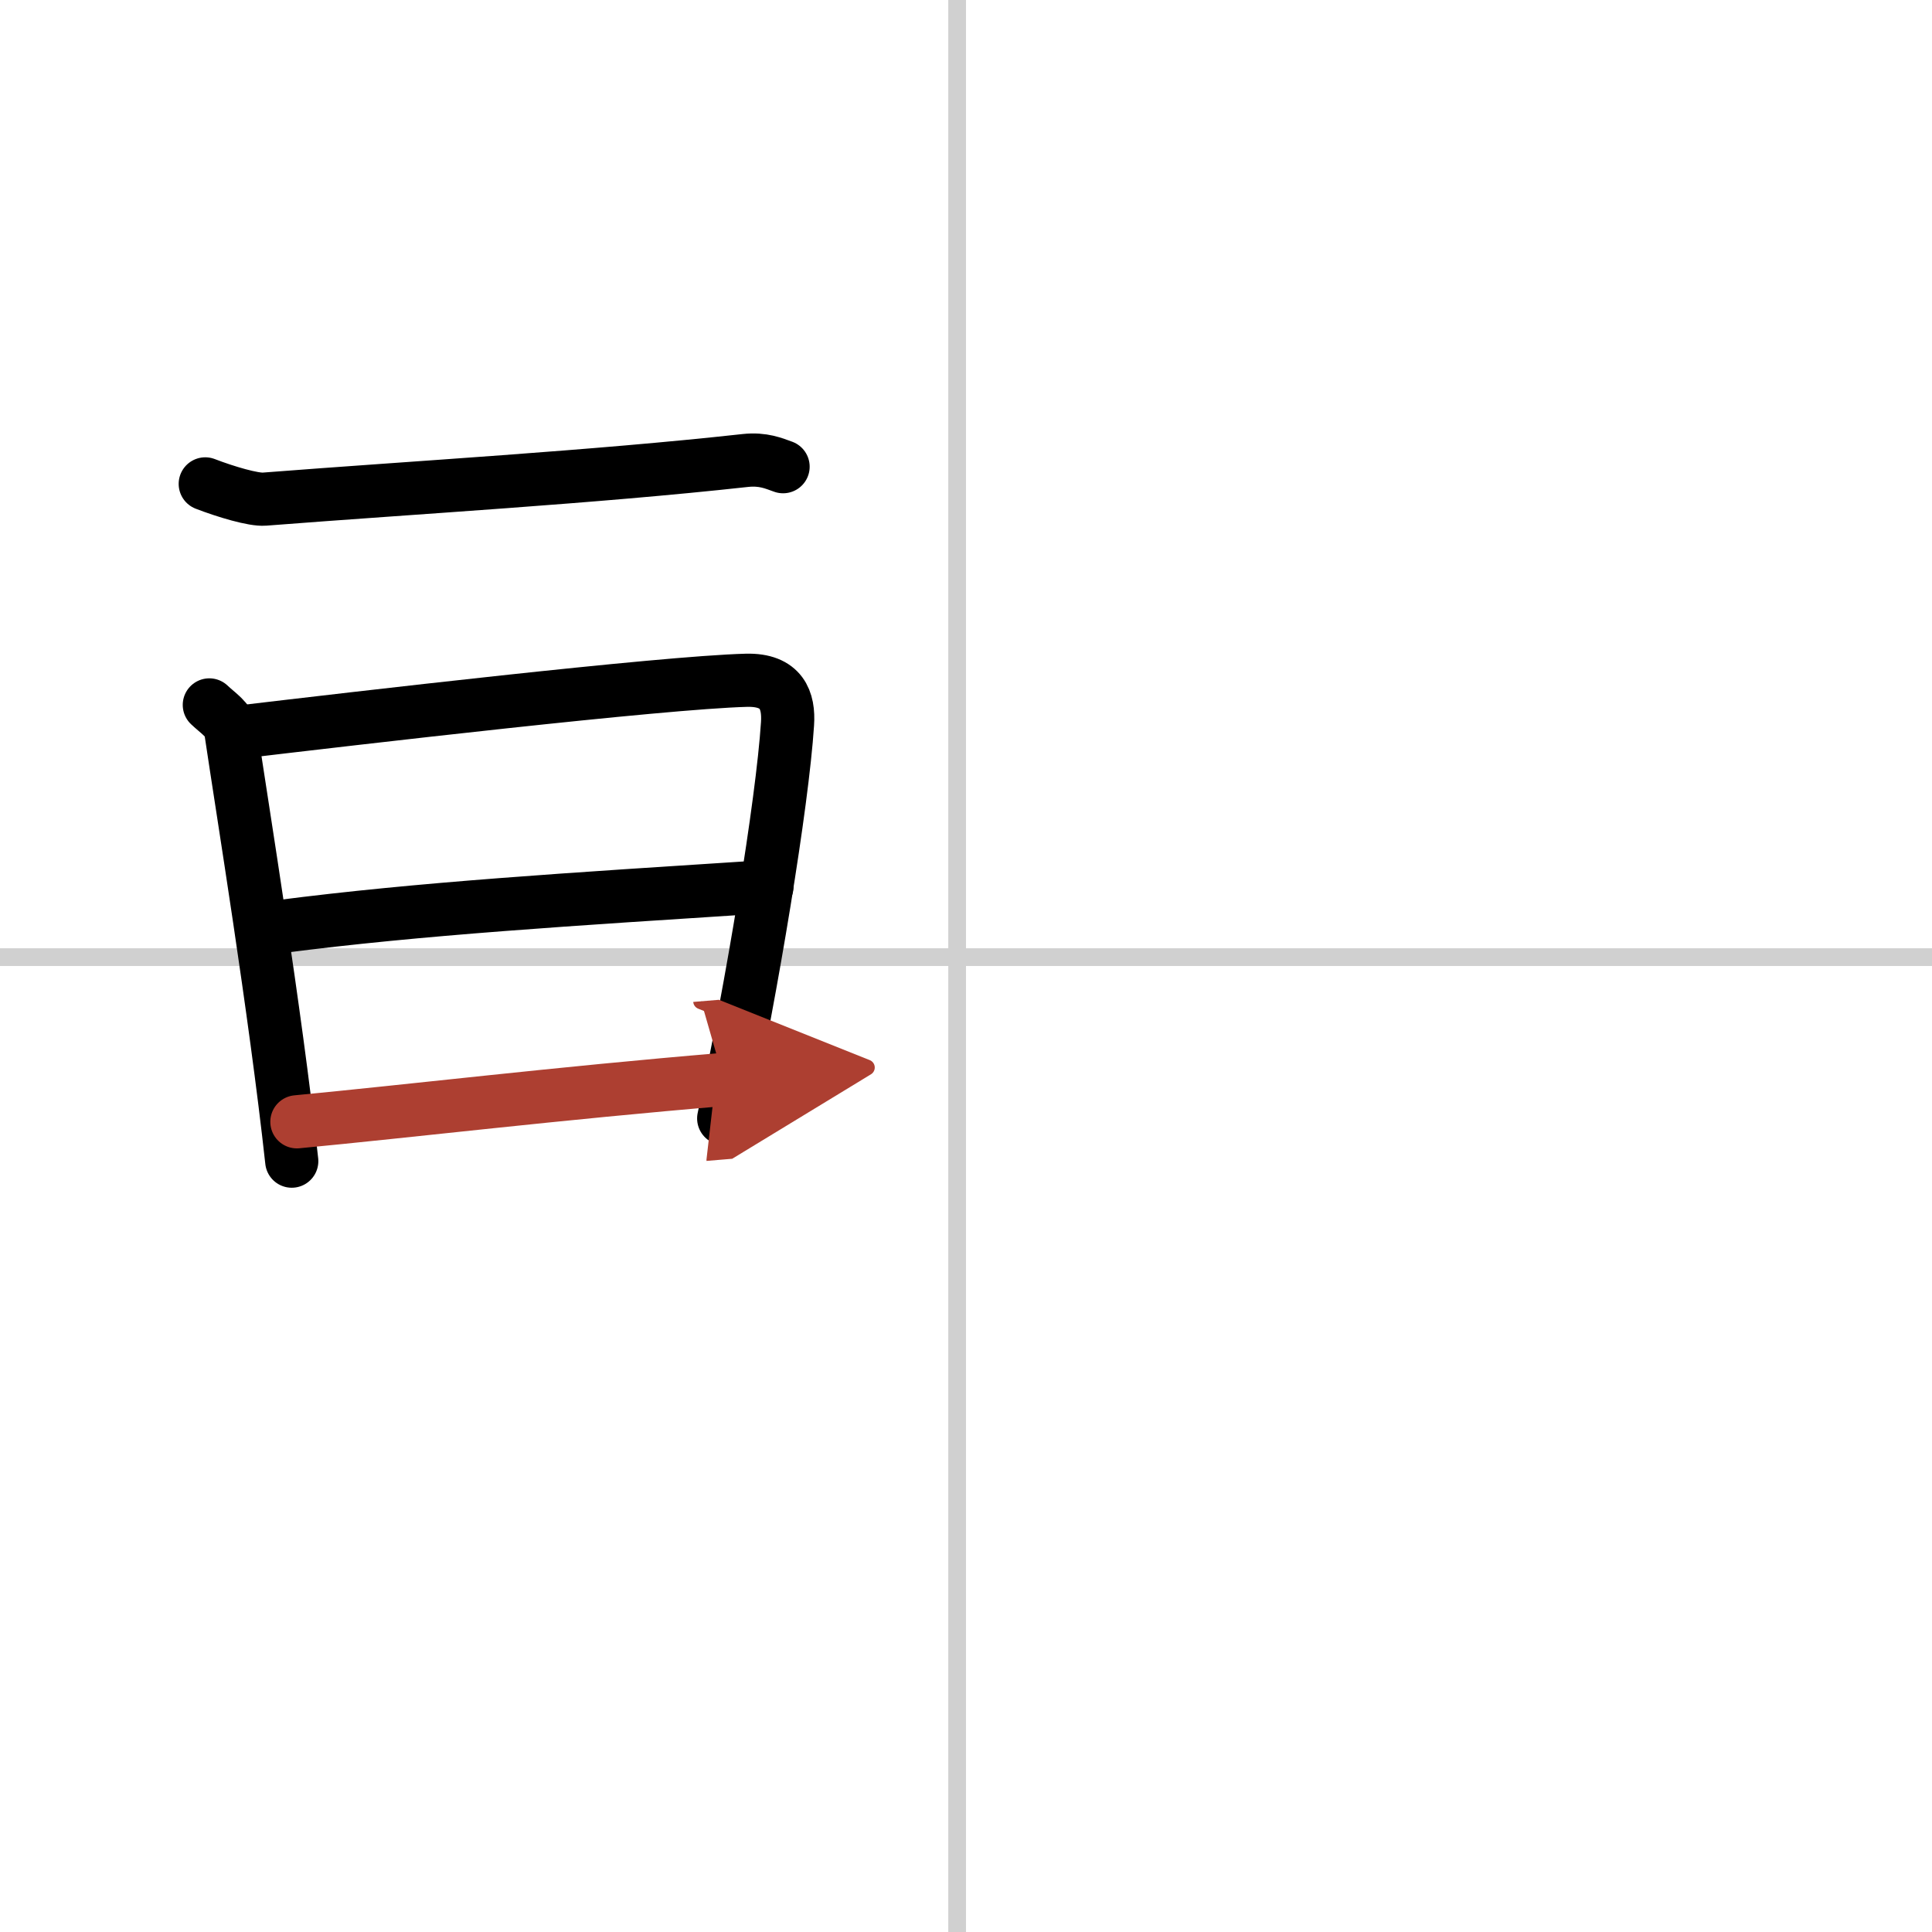 <svg width="400" height="400" viewBox="0 0 109 109" xmlns="http://www.w3.org/2000/svg"><defs><marker id="a" markerWidth="4" orient="auto" refX="1" refY="5" viewBox="0 0 10 10"><polyline points="0 0 10 5 0 10 1 5" fill="#ad3f31" stroke="#ad3f31"/></marker></defs><g fill="none" stroke="#000" stroke-linecap="round" stroke-linejoin="round" stroke-width="3"><rect width="100%" height="100%" fill="#fff" stroke="#fff"/><line x1="54" x2="54" y2="109" stroke="#d0d0d0" stroke-width="1"/><line x2="109" y1="54" y2="54" stroke="#d0d0d0" stroke-width="1"/><path d="m11.58 27.3c1.17 0.45 2.72 0.91 3.34 0.86 8.59-0.67 18.5-1.23 27.13-2.18 1.01-0.11 1.62 0.17 2.13 0.35"/><path d="m11.81 39.77c0.49 0.47 1.12 0.84 1.21 1.46 0.67 4.53 2.5 15.7 3.44 24.28"/><path d="m13.1 41.35c7.07-0.84 24.18-2.84 29.01-2.97 2-0.05 2.41 1.14 2.32 2.46-0.29 4.5-2.01 14.88-3.6 22.26"/><path d="m15.77 52.28c7.98-1.03 16.23-1.53 27.5-2.26"/><path d="m16.75 63.29c6.33-0.6 14.84-1.62 24.08-2.39" marker-end="url(#a)" stroke="#ad3f31"/></g></svg>
